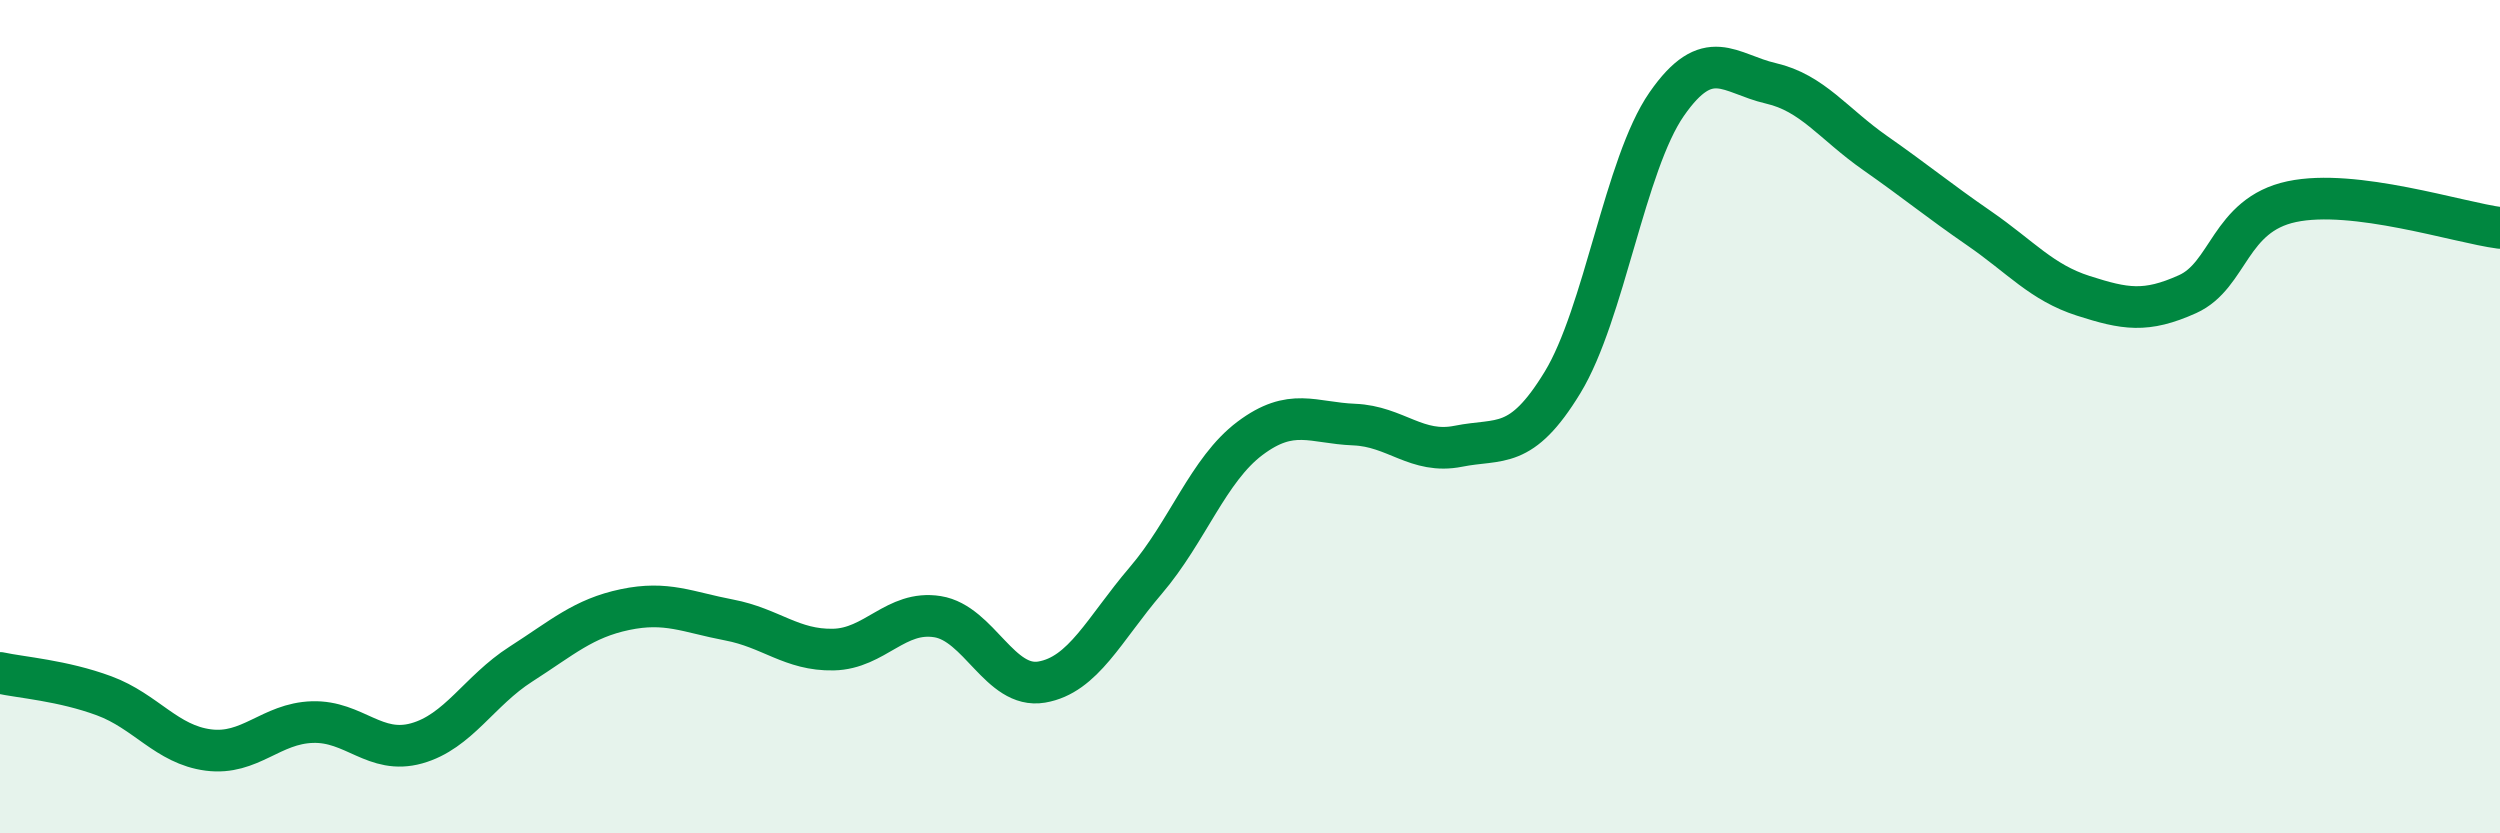 
    <svg width="60" height="20" viewBox="0 0 60 20" xmlns="http://www.w3.org/2000/svg">
      <path
        d="M 0,16.15 C 0.5,16.26 1.5,16.33 2.5,16.7 C 3.5,17.07 4,17.87 5,18 C 6,18.13 6.5,17.36 7.5,17.33 C 8.5,17.3 9,18.12 10,17.84 C 11,17.56 11.5,16.58 12.5,15.94 C 13.5,15.3 14,14.84 15,14.63 C 16,14.42 16.5,14.69 17.5,14.88 C 18.5,15.07 19,15.61 20,15.59 C 21,15.57 21.5,14.64 22.5,14.8 C 23.5,14.96 24,16.54 25,16.37 C 26,16.2 26.5,15.1 27.5,13.93 C 28.5,12.76 29,11.27 30,10.52 C 31,9.77 31.5,10.15 32.5,10.19 C 33.5,10.23 34,10.91 35,10.71 C 36,10.51 36.5,10.82 37.5,9.18 C 38.5,7.54 39,3.94 40,2.5 C 41,1.06 41.5,1.77 42.5,2 C 43.5,2.23 44,2.97 45,3.67 C 46,4.37 46.5,4.79 47.5,5.48 C 48.5,6.17 49,6.78 50,7.1 C 51,7.42 51.5,7.51 52.5,7.06 C 53.5,6.61 53.5,5.16 55,4.84 C 56.5,4.52 59,5.34 60,5.47L60 20L0 20Z"
        fill="#008740"
        opacity="0.1"
        stroke-linecap="round"
        stroke-linejoin="round"
      />
      <path
        d="M 0,16.15 C 0.5,16.26 1.5,16.33 2.5,16.7 C 3.5,17.07 4,17.87 5,18 C 6,18.13 6.5,17.36 7.5,17.33 C 8.5,17.3 9,18.12 10,17.84 C 11,17.56 11.5,16.58 12.5,15.94 C 13.5,15.3 14,14.84 15,14.63 C 16,14.42 16.5,14.69 17.5,14.88 C 18.5,15.07 19,15.61 20,15.59 C 21,15.57 21.5,14.64 22.5,14.8 C 23.5,14.96 24,16.54 25,16.37 C 26,16.2 26.5,15.1 27.5,13.93 C 28.5,12.76 29,11.27 30,10.52 C 31,9.77 31.5,10.15 32.5,10.19 C 33.5,10.23 34,10.91 35,10.71 C 36,10.51 36.5,10.82 37.5,9.18 C 38.5,7.54 39,3.94 40,2.5 C 41,1.06 41.5,1.77 42.5,2 C 43.5,2.23 44,2.97 45,3.67 C 46,4.37 46.5,4.79 47.5,5.48 C 48.5,6.17 49,6.78 50,7.1 C 51,7.42 51.5,7.51 52.5,7.06 C 53.5,6.61 53.5,5.16 55,4.84 C 56.5,4.52 59,5.34 60,5.47"
        stroke="#008740"
        stroke-width="1"
        fill="none"
        stroke-linecap="round"
        stroke-linejoin="round"
      />
    </svg>
  
